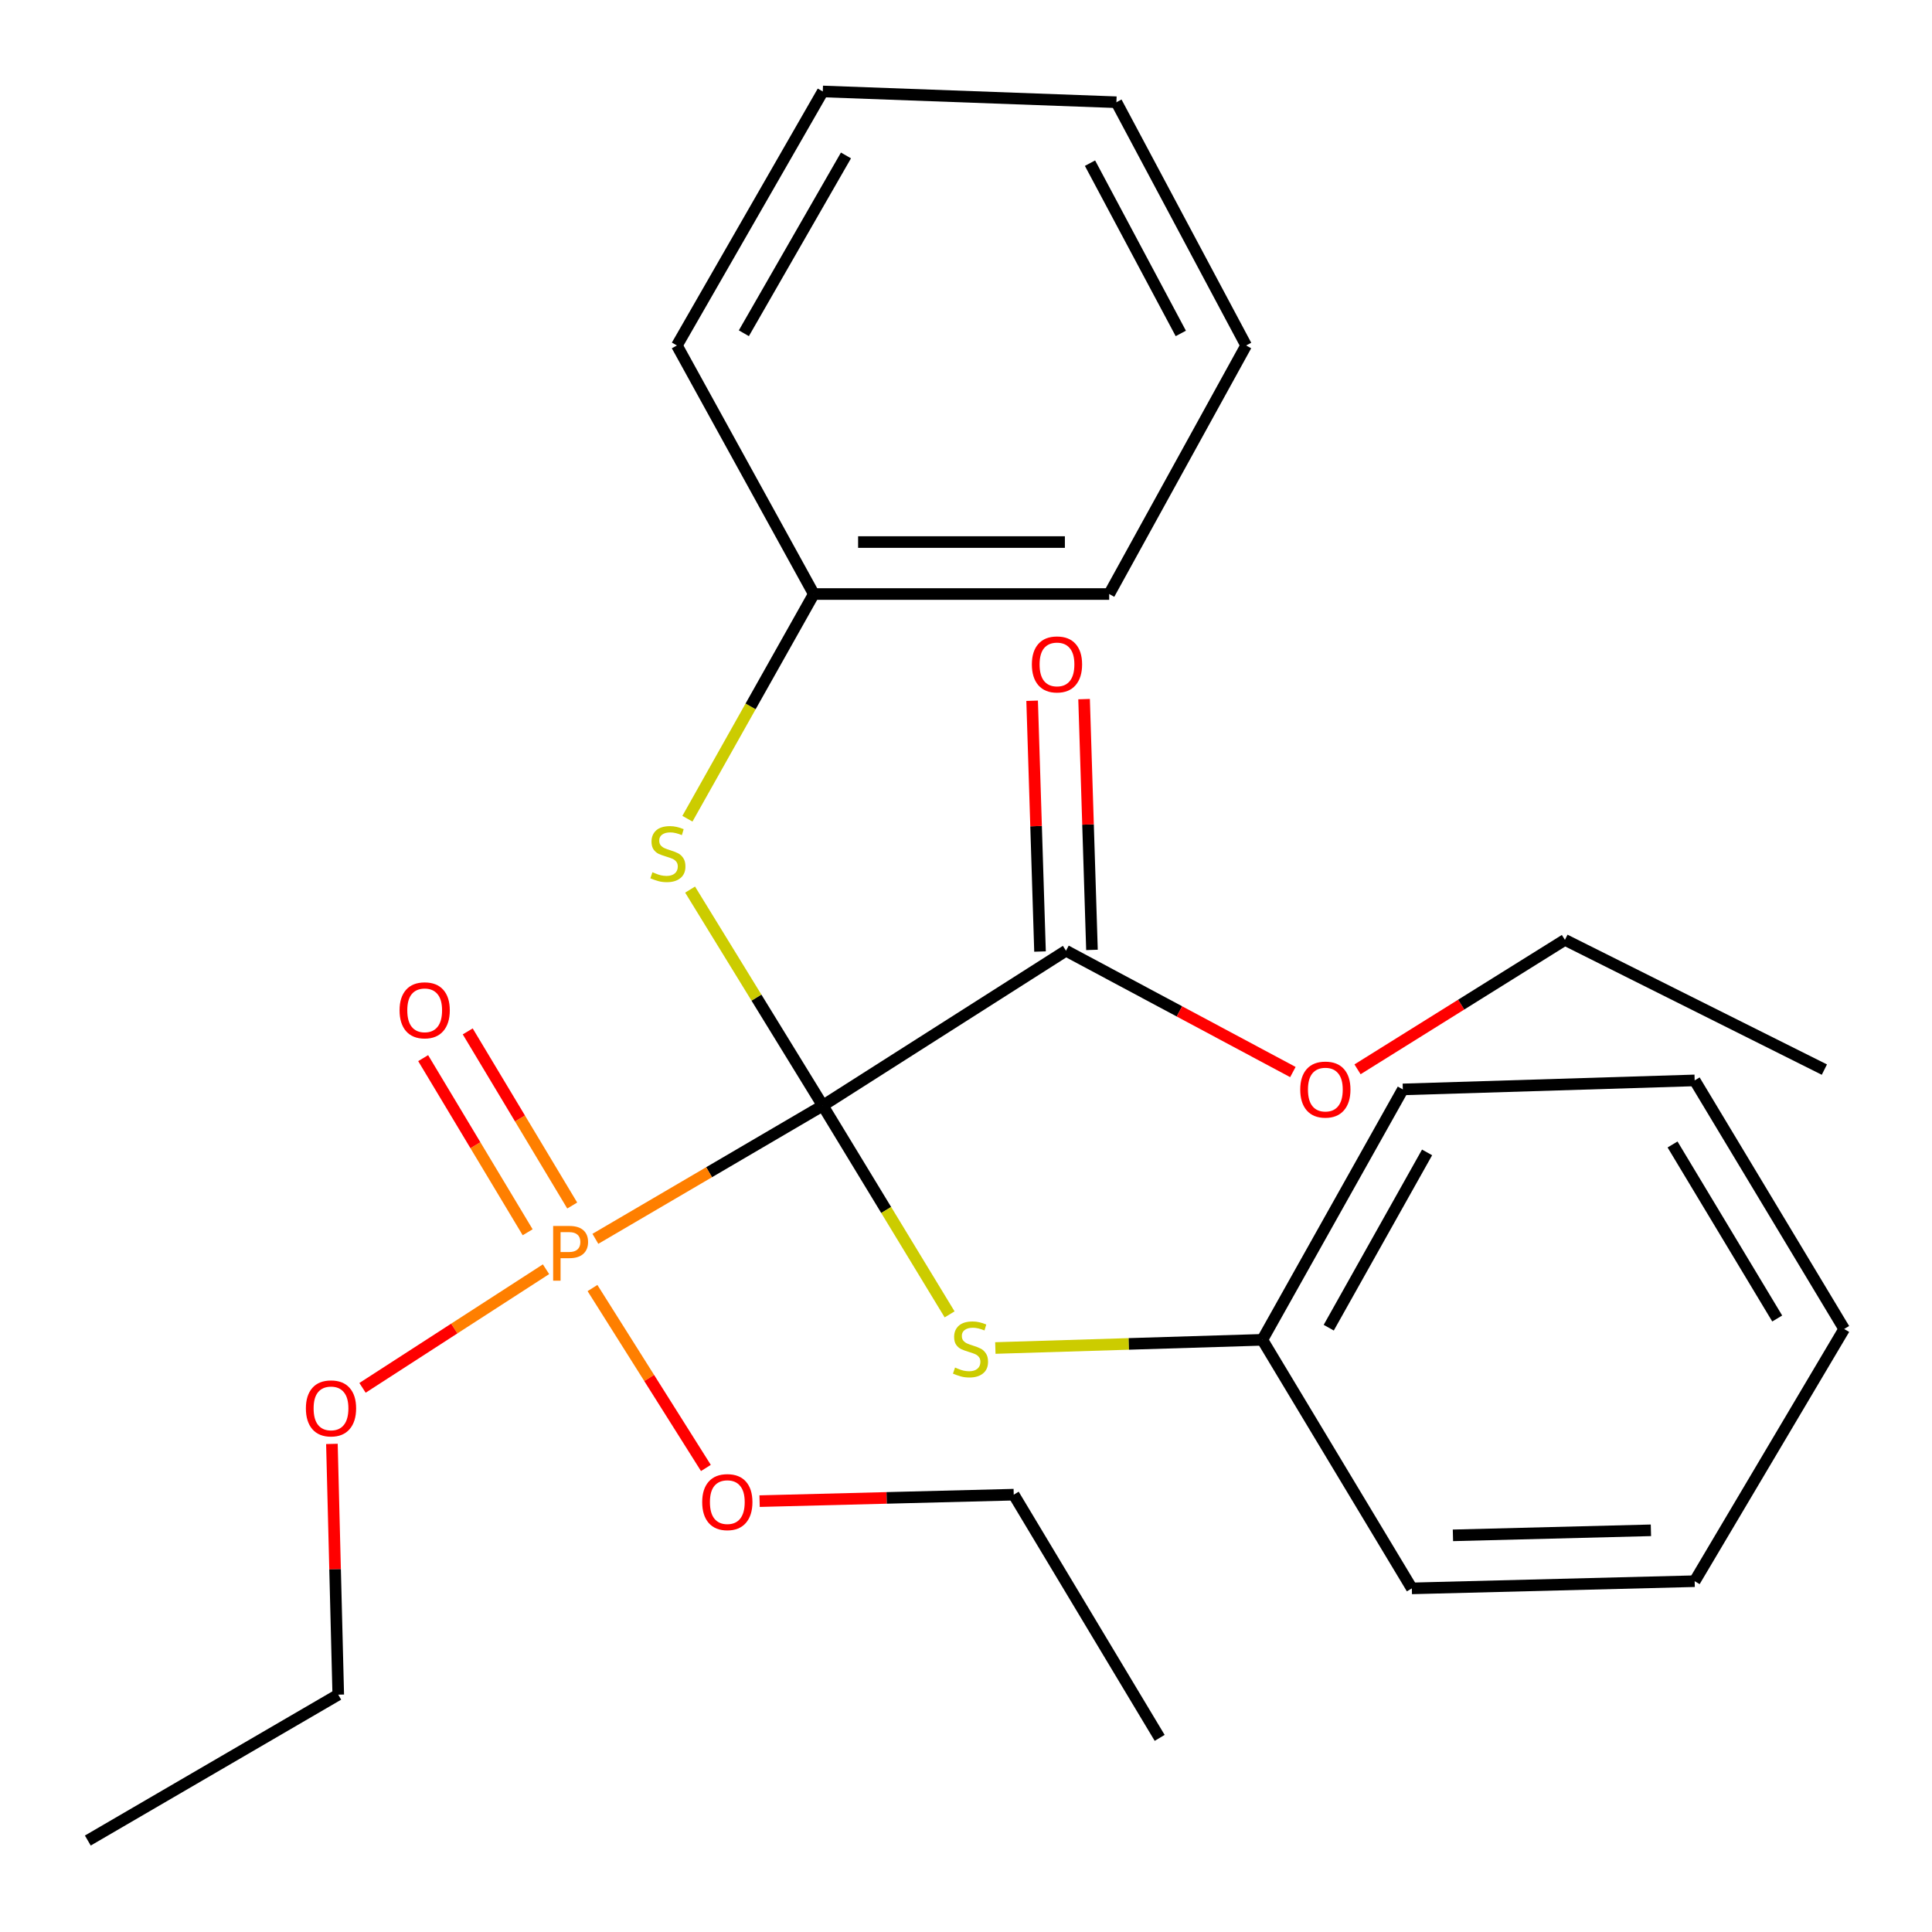 <?xml version='1.0' encoding='iso-8859-1'?>
<svg version='1.1' baseProfile='full'
              xmlns='http://www.w3.org/2000/svg'
                      xmlns:rdkit='http://www.rdkit.org/xml'
                      xmlns:xlink='http://www.w3.org/1999/xlink'
                  xml:space='preserve'
width='1000px' height='1000px' viewBox='0 0 1000 1000'>
<!-- END OF HEADER -->
<rect style='opacity:1.0;fill:#FFFFFF;stroke:none' width='1000' height='1000' x='0' y='0'> </rect>
<path class='bond-0' d='M 425.869,572.263 L 367.019,606.738' style='fill:none;fill-rule:evenodd;stroke:#000000;stroke-width:6px;stroke-linecap:butt;stroke-linejoin:miter;stroke-opacity:1' />
<path class='bond-0' d='M 367.019,606.738 L 308.169,641.214' style='fill:none;fill-rule:evenodd;stroke:#FF7F00;stroke-width:6px;stroke-linecap:butt;stroke-linejoin:miter;stroke-opacity:1' />
<path class='bond-1' d='M 425.869,572.263 L 551.757,492.094' style='fill:none;fill-rule:evenodd;stroke:#000000;stroke-width:6px;stroke-linecap:butt;stroke-linejoin:miter;stroke-opacity:1' />
<path class='bond-2' d='M 425.869,572.263 L 458.693,626.291' style='fill:none;fill-rule:evenodd;stroke:#000000;stroke-width:6px;stroke-linecap:butt;stroke-linejoin:miter;stroke-opacity:1' />
<path class='bond-2' d='M 458.693,626.291 L 491.517,680.319' style='fill:none;fill-rule:evenodd;stroke:#CCCC00;stroke-width:6px;stroke-linecap:butt;stroke-linejoin:miter;stroke-opacity:1' />
<path class='bond-3' d='M 425.869,572.263 L 391.53,516.357' style='fill:none;fill-rule:evenodd;stroke:#000000;stroke-width:6px;stroke-linecap:butt;stroke-linejoin:miter;stroke-opacity:1' />
<path class='bond-3' d='M 391.53,516.357 L 357.192,460.451' style='fill:none;fill-rule:evenodd;stroke:#CCCC00;stroke-width:6px;stroke-linecap:butt;stroke-linejoin:miter;stroke-opacity:1' />
<path class='bond-4' d='M 296.182,623.974 L 269.138,578.907' style='fill:none;fill-rule:evenodd;stroke:#FF7F00;stroke-width:6px;stroke-linecap:butt;stroke-linejoin:miter;stroke-opacity:1' />
<path class='bond-4' d='M 269.138,578.907 L 242.093,533.841' style='fill:none;fill-rule:evenodd;stroke:#FF0000;stroke-width:6px;stroke-linecap:butt;stroke-linejoin:miter;stroke-opacity:1' />
<path class='bond-4' d='M 273.114,637.817 L 246.07,592.75' style='fill:none;fill-rule:evenodd;stroke:#FF7F00;stroke-width:6px;stroke-linecap:butt;stroke-linejoin:miter;stroke-opacity:1' />
<path class='bond-4' d='M 246.07,592.75 L 219.026,547.684' style='fill:none;fill-rule:evenodd;stroke:#FF0000;stroke-width:6px;stroke-linecap:butt;stroke-linejoin:miter;stroke-opacity:1' />
<path class='bond-6' d='M 282.616,656.955 L 235.128,687.652' style='fill:none;fill-rule:evenodd;stroke:#FF7F00;stroke-width:6px;stroke-linecap:butt;stroke-linejoin:miter;stroke-opacity:1' />
<path class='bond-6' d='M 235.128,687.652 L 187.641,718.349' style='fill:none;fill-rule:evenodd;stroke:#FF0000;stroke-width:6px;stroke-linecap:butt;stroke-linejoin:miter;stroke-opacity:1' />
<path class='bond-7' d='M 306.67,666.688 L 336.02,713.252' style='fill:none;fill-rule:evenodd;stroke:#FF7F00;stroke-width:6px;stroke-linecap:butt;stroke-linejoin:miter;stroke-opacity:1' />
<path class='bond-7' d='M 336.02,713.252 L 365.37,759.816' style='fill:none;fill-rule:evenodd;stroke:#FF0000;stroke-width:6px;stroke-linecap:butt;stroke-linejoin:miter;stroke-opacity:1' />
<path class='bond-5' d='M 565.202,491.671 L 563.161,426.767' style='fill:none;fill-rule:evenodd;stroke:#000000;stroke-width:6px;stroke-linecap:butt;stroke-linejoin:miter;stroke-opacity:1' />
<path class='bond-5' d='M 563.161,426.767 L 561.119,361.863' style='fill:none;fill-rule:evenodd;stroke:#FF0000;stroke-width:6px;stroke-linecap:butt;stroke-linejoin:miter;stroke-opacity:1' />
<path class='bond-5' d='M 538.313,492.517 L 536.272,427.612' style='fill:none;fill-rule:evenodd;stroke:#000000;stroke-width:6px;stroke-linecap:butt;stroke-linejoin:miter;stroke-opacity:1' />
<path class='bond-5' d='M 536.272,427.612 L 534.23,362.708' style='fill:none;fill-rule:evenodd;stroke:#FF0000;stroke-width:6px;stroke-linecap:butt;stroke-linejoin:miter;stroke-opacity:1' />
<path class='bond-10' d='M 551.757,492.094 L 610.476,523.493' style='fill:none;fill-rule:evenodd;stroke:#000000;stroke-width:6px;stroke-linecap:butt;stroke-linejoin:miter;stroke-opacity:1' />
<path class='bond-10' d='M 610.476,523.493 L 669.194,554.892' style='fill:none;fill-rule:evenodd;stroke:#FF0000;stroke-width:6px;stroke-linecap:butt;stroke-linejoin:miter;stroke-opacity:1' />
<path class='bond-9' d='M 515.19,697.727 L 584.289,695.607' style='fill:none;fill-rule:evenodd;stroke:#CCCC00;stroke-width:6px;stroke-linecap:butt;stroke-linejoin:miter;stroke-opacity:1' />
<path class='bond-9' d='M 584.289,695.607 L 653.388,693.488' style='fill:none;fill-rule:evenodd;stroke:#000000;stroke-width:6px;stroke-linecap:butt;stroke-linejoin:miter;stroke-opacity:1' />
<path class='bond-8' d='M 355.808,423.77 L 388.514,365.619' style='fill:none;fill-rule:evenodd;stroke:#CCCC00;stroke-width:6px;stroke-linecap:butt;stroke-linejoin:miter;stroke-opacity:1' />
<path class='bond-8' d='M 388.514,365.619 L 421.221,307.469' style='fill:none;fill-rule:evenodd;stroke:#000000;stroke-width:6px;stroke-linecap:butt;stroke-linejoin:miter;stroke-opacity:1' />
<path class='bond-11' d='M 171.795,747.362 L 173.437,812.259' style='fill:none;fill-rule:evenodd;stroke:#FF0000;stroke-width:6px;stroke-linecap:butt;stroke-linejoin:miter;stroke-opacity:1' />
<path class='bond-11' d='M 173.437,812.259 L 175.079,877.156' style='fill:none;fill-rule:evenodd;stroke:#000000;stroke-width:6px;stroke-linecap:butt;stroke-linejoin:miter;stroke-opacity:1' />
<path class='bond-12' d='M 393.166,776.984 L 458.936,775.313' style='fill:none;fill-rule:evenodd;stroke:#FF0000;stroke-width:6px;stroke-linecap:butt;stroke-linejoin:miter;stroke-opacity:1' />
<path class='bond-12' d='M 458.936,775.313 L 524.705,773.642' style='fill:none;fill-rule:evenodd;stroke:#000000;stroke-width:6px;stroke-linecap:butt;stroke-linejoin:miter;stroke-opacity:1' />
<path class='bond-14' d='M 421.221,307.469 L 574.116,307.469' style='fill:none;fill-rule:evenodd;stroke:#000000;stroke-width:6px;stroke-linecap:butt;stroke-linejoin:miter;stroke-opacity:1' />
<path class='bond-14' d='M 444.155,280.566 L 551.182,280.566' style='fill:none;fill-rule:evenodd;stroke:#000000;stroke-width:6px;stroke-linecap:butt;stroke-linejoin:miter;stroke-opacity:1' />
<path class='bond-16' d='M 421.221,307.469 L 350.363,178.816' style='fill:none;fill-rule:evenodd;stroke:#000000;stroke-width:6px;stroke-linecap:butt;stroke-linejoin:miter;stroke-opacity:1' />
<path class='bond-15' d='M 653.388,693.488 L 726.099,563.878' style='fill:none;fill-rule:evenodd;stroke:#000000;stroke-width:6px;stroke-linecap:butt;stroke-linejoin:miter;stroke-opacity:1' />
<path class='bond-15' d='M 687.757,687.209 L 738.655,596.482' style='fill:none;fill-rule:evenodd;stroke:#000000;stroke-width:6px;stroke-linecap:butt;stroke-linejoin:miter;stroke-opacity:1' />
<path class='bond-17' d='M 653.388,693.488 L 730.763,822.141' style='fill:none;fill-rule:evenodd;stroke:#000000;stroke-width:6px;stroke-linecap:butt;stroke-linejoin:miter;stroke-opacity:1' />
<path class='bond-13' d='M 702.655,553.482 L 756.33,519.978' style='fill:none;fill-rule:evenodd;stroke:#FF0000;stroke-width:6px;stroke-linecap:butt;stroke-linejoin:miter;stroke-opacity:1' />
<path class='bond-13' d='M 756.33,519.978 L 810.005,486.474' style='fill:none;fill-rule:evenodd;stroke:#000000;stroke-width:6px;stroke-linecap:butt;stroke-linejoin:miter;stroke-opacity:1' />
<path class='bond-19' d='M 175.079,877.156 L 45.455,952.662' style='fill:none;fill-rule:evenodd;stroke:#000000;stroke-width:6px;stroke-linecap:butt;stroke-linejoin:miter;stroke-opacity:1' />
<path class='bond-18' d='M 524.705,773.642 L 600.241,899.515' style='fill:none;fill-rule:evenodd;stroke:#000000;stroke-width:6px;stroke-linecap:butt;stroke-linejoin:miter;stroke-opacity:1' />
<path class='bond-20' d='M 810.005,486.474 L 944.293,553.625' style='fill:none;fill-rule:evenodd;stroke:#000000;stroke-width:6px;stroke-linecap:butt;stroke-linejoin:miter;stroke-opacity:1' />
<path class='bond-22' d='M 574.116,307.469 L 644.989,178.816' style='fill:none;fill-rule:evenodd;stroke:#000000;stroke-width:6px;stroke-linecap:butt;stroke-linejoin:miter;stroke-opacity:1' />
<path class='bond-24' d='M 726.099,563.878 L 877.156,559.215' style='fill:none;fill-rule:evenodd;stroke:#000000;stroke-width:6px;stroke-linecap:butt;stroke-linejoin:miter;stroke-opacity:1' />
<path class='bond-21' d='M 350.363,178.816 L 425.869,47.338' style='fill:none;fill-rule:evenodd;stroke:#000000;stroke-width:6px;stroke-linecap:butt;stroke-linejoin:miter;stroke-opacity:1' />
<path class='bond-21' d='M 385.018,172.491 L 437.872,80.457' style='fill:none;fill-rule:evenodd;stroke:#000000;stroke-width:6px;stroke-linecap:butt;stroke-linejoin:miter;stroke-opacity:1' />
<path class='bond-23' d='M 730.763,822.141 L 877.156,818.419' style='fill:none;fill-rule:evenodd;stroke:#000000;stroke-width:6px;stroke-linecap:butt;stroke-linejoin:miter;stroke-opacity:1' />
<path class='bond-23' d='M 752.038,794.689 L 854.514,792.084' style='fill:none;fill-rule:evenodd;stroke:#000000;stroke-width:6px;stroke-linecap:butt;stroke-linejoin:miter;stroke-opacity:1' />
<path class='bond-26' d='M 425.869,47.338 L 577.852,52.913' style='fill:none;fill-rule:evenodd;stroke:#000000;stroke-width:6px;stroke-linecap:butt;stroke-linejoin:miter;stroke-opacity:1' />
<path class='bond-27' d='M 644.989,178.816 L 577.852,52.913' style='fill:none;fill-rule:evenodd;stroke:#000000;stroke-width:6px;stroke-linecap:butt;stroke-linejoin:miter;stroke-opacity:1' />
<path class='bond-27' d='M 611.18,172.588 L 564.185,84.456' style='fill:none;fill-rule:evenodd;stroke:#000000;stroke-width:6px;stroke-linecap:butt;stroke-linejoin:miter;stroke-opacity:1' />
<path class='bond-25' d='M 877.156,818.419 L 954.545,687.883' style='fill:none;fill-rule:evenodd;stroke:#000000;stroke-width:6px;stroke-linecap:butt;stroke-linejoin:miter;stroke-opacity:1' />
<path class='bond-28' d='M 877.156,559.215 L 954.545,687.883' style='fill:none;fill-rule:evenodd;stroke:#000000;stroke-width:6px;stroke-linecap:butt;stroke-linejoin:miter;stroke-opacity:1' />
<path class='bond-28' d='M 865.711,592.381 L 919.883,682.449' style='fill:none;fill-rule:evenodd;stroke:#000000;stroke-width:6px;stroke-linecap:butt;stroke-linejoin:miter;stroke-opacity:1' />
<path  class='atom-1' d='M 294.668 634.565
Q 299.508 634.565, 301.948 636.765
Q 304.388 638.925, 304.388 642.885
Q 304.388 646.805, 301.868 649.045
Q 299.388 651.245, 294.668 651.245
L 290.148 651.245
L 290.148 662.885
L 286.308 662.885
L 286.308 634.565
L 294.668 634.565
M 294.668 648.045
Q 297.428 648.045, 298.908 646.725
Q 300.388 645.405, 300.388 642.885
Q 300.388 640.365, 298.908 639.085
Q 297.468 637.765, 294.668 637.765
L 290.148 637.765
L 290.148 648.045
L 294.668 648.045
' fill='#FF7F00'/>
<path  class='atom-3' d='M 494.332 707.841
Q 494.652 707.961, 495.972 708.521
Q 497.292 709.081, 498.732 709.441
Q 500.212 709.761, 501.652 709.761
Q 504.332 709.761, 505.892 708.481
Q 507.452 707.161, 507.452 704.881
Q 507.452 703.321, 506.652 702.361
Q 505.892 701.401, 504.692 700.881
Q 503.492 700.361, 501.492 699.761
Q 498.972 699.001, 497.452 698.281
Q 495.972 697.561, 494.892 696.041
Q 493.852 694.521, 493.852 691.961
Q 493.852 688.401, 496.252 686.201
Q 498.692 684.001, 503.492 684.001
Q 506.772 684.001, 510.492 685.561
L 509.572 688.641
Q 506.172 687.241, 503.612 687.241
Q 500.852 687.241, 499.332 688.401
Q 497.812 689.521, 497.852 691.481
Q 497.852 693.001, 498.612 693.921
Q 499.412 694.841, 500.532 695.361
Q 501.692 695.881, 503.612 696.481
Q 506.172 697.281, 507.692 698.081
Q 509.212 698.881, 510.292 700.521
Q 511.412 702.121, 511.412 704.881
Q 511.412 708.801, 508.772 710.921
Q 506.172 713.001, 501.812 713.001
Q 499.292 713.001, 497.372 712.441
Q 495.492 711.921, 493.252 711.001
L 494.332 707.841
' fill='#CCCC00'/>
<path  class='atom-4' d='M 337.7 451.461
Q 338.02 451.581, 339.34 452.141
Q 340.66 452.701, 342.1 453.061
Q 343.58 453.381, 345.02 453.381
Q 347.7 453.381, 349.26 452.101
Q 350.82 450.781, 350.82 448.501
Q 350.82 446.941, 350.02 445.981
Q 349.26 445.021, 348.06 444.501
Q 346.86 443.981, 344.86 443.381
Q 342.34 442.621, 340.82 441.901
Q 339.34 441.181, 338.26 439.661
Q 337.22 438.141, 337.22 435.581
Q 337.22 432.021, 339.62 429.821
Q 342.06 427.621, 346.86 427.621
Q 350.14 427.621, 353.86 429.181
L 352.94 432.261
Q 349.54 430.861, 346.98 430.861
Q 344.22 430.861, 342.7 432.021
Q 341.18 433.141, 341.22 435.101
Q 341.22 436.621, 341.98 437.541
Q 342.78 438.461, 343.9 438.981
Q 345.06 439.501, 346.98 440.101
Q 349.54 440.901, 351.06 441.701
Q 352.58 442.501, 353.66 444.141
Q 354.78 445.741, 354.78 448.501
Q 354.78 452.421, 352.14 454.541
Q 349.54 456.621, 345.18 456.621
Q 342.66 456.621, 340.74 456.061
Q 338.86 455.541, 336.62 454.621
L 337.7 451.461
' fill='#CCCC00'/>
<path  class='atom-5' d='M 206.812 522.932
Q 206.812 516.132, 210.172 512.332
Q 213.532 508.532, 219.812 508.532
Q 226.092 508.532, 229.452 512.332
Q 232.812 516.132, 232.812 522.932
Q 232.812 529.812, 229.412 533.732
Q 226.012 537.612, 219.812 537.612
Q 213.572 537.612, 210.172 533.732
Q 206.812 529.852, 206.812 522.932
M 219.812 534.412
Q 224.132 534.412, 226.452 531.532
Q 228.812 528.612, 228.812 522.932
Q 228.812 517.372, 226.452 514.572
Q 224.132 511.732, 219.812 511.732
Q 215.492 511.732, 213.132 514.532
Q 210.812 517.332, 210.812 522.932
Q 210.812 528.652, 213.132 531.532
Q 215.492 534.412, 219.812 534.412
' fill='#FF0000'/>
<path  class='atom-6' d='M 534.094 343.897
Q 534.094 337.097, 537.454 333.297
Q 540.814 329.497, 547.094 329.497
Q 553.374 329.497, 556.734 333.297
Q 560.094 337.097, 560.094 343.897
Q 560.094 350.777, 556.694 354.697
Q 553.294 358.577, 547.094 358.577
Q 540.854 358.577, 537.454 354.697
Q 534.094 350.817, 534.094 343.897
M 547.094 355.377
Q 551.414 355.377, 553.734 352.497
Q 556.094 349.577, 556.094 343.897
Q 556.094 338.337, 553.734 335.537
Q 551.414 332.697, 547.094 332.697
Q 542.774 332.697, 540.414 335.497
Q 538.094 338.297, 538.094 343.897
Q 538.094 349.617, 540.414 352.497
Q 542.774 355.377, 547.094 355.377
' fill='#FF0000'/>
<path  class='atom-7' d='M 158.328 728.974
Q 158.328 722.174, 161.688 718.374
Q 165.048 714.574, 171.328 714.574
Q 177.608 714.574, 180.968 718.374
Q 184.328 722.174, 184.328 728.974
Q 184.328 735.854, 180.928 739.774
Q 177.528 743.654, 171.328 743.654
Q 165.088 743.654, 161.688 739.774
Q 158.328 735.894, 158.328 728.974
M 171.328 740.454
Q 175.648 740.454, 177.968 737.574
Q 180.328 734.654, 180.328 728.974
Q 180.328 723.414, 177.968 720.614
Q 175.648 717.774, 171.328 717.774
Q 167.008 717.774, 164.648 720.574
Q 162.328 723.374, 162.328 728.974
Q 162.328 734.694, 164.648 737.574
Q 167.008 740.454, 171.328 740.454
' fill='#FF0000'/>
<path  class='atom-8' d='M 363.458 777.488
Q 363.458 770.688, 366.818 766.888
Q 370.178 763.088, 376.458 763.088
Q 382.738 763.088, 386.098 766.888
Q 389.458 770.688, 389.458 777.488
Q 389.458 784.368, 386.058 788.288
Q 382.658 792.168, 376.458 792.168
Q 370.218 792.168, 366.818 788.288
Q 363.458 784.408, 363.458 777.488
M 376.458 788.968
Q 380.778 788.968, 383.098 786.088
Q 385.458 783.168, 385.458 777.488
Q 385.458 771.928, 383.098 769.128
Q 380.778 766.288, 376.458 766.288
Q 372.138 766.288, 369.778 769.088
Q 367.458 771.888, 367.458 777.488
Q 367.458 783.208, 369.778 786.088
Q 372.138 788.968, 376.458 788.968
' fill='#FF0000'/>
<path  class='atom-11' d='M 673 563.958
Q 673 557.158, 676.36 553.358
Q 679.72 549.558, 686 549.558
Q 692.28 549.558, 695.64 553.358
Q 699 557.158, 699 563.958
Q 699 570.838, 695.6 574.758
Q 692.2 578.638, 686 578.638
Q 679.76 578.638, 676.36 574.758
Q 673 570.878, 673 563.958
M 686 575.438
Q 690.32 575.438, 692.64 572.558
Q 695 569.638, 695 563.958
Q 695 558.398, 692.64 555.598
Q 690.32 552.758, 686 552.758
Q 681.68 552.758, 679.32 555.558
Q 677 558.358, 677 563.958
Q 677 569.678, 679.32 572.558
Q 681.68 575.438, 686 575.438
' fill='#FF0000'/>
</svg>

